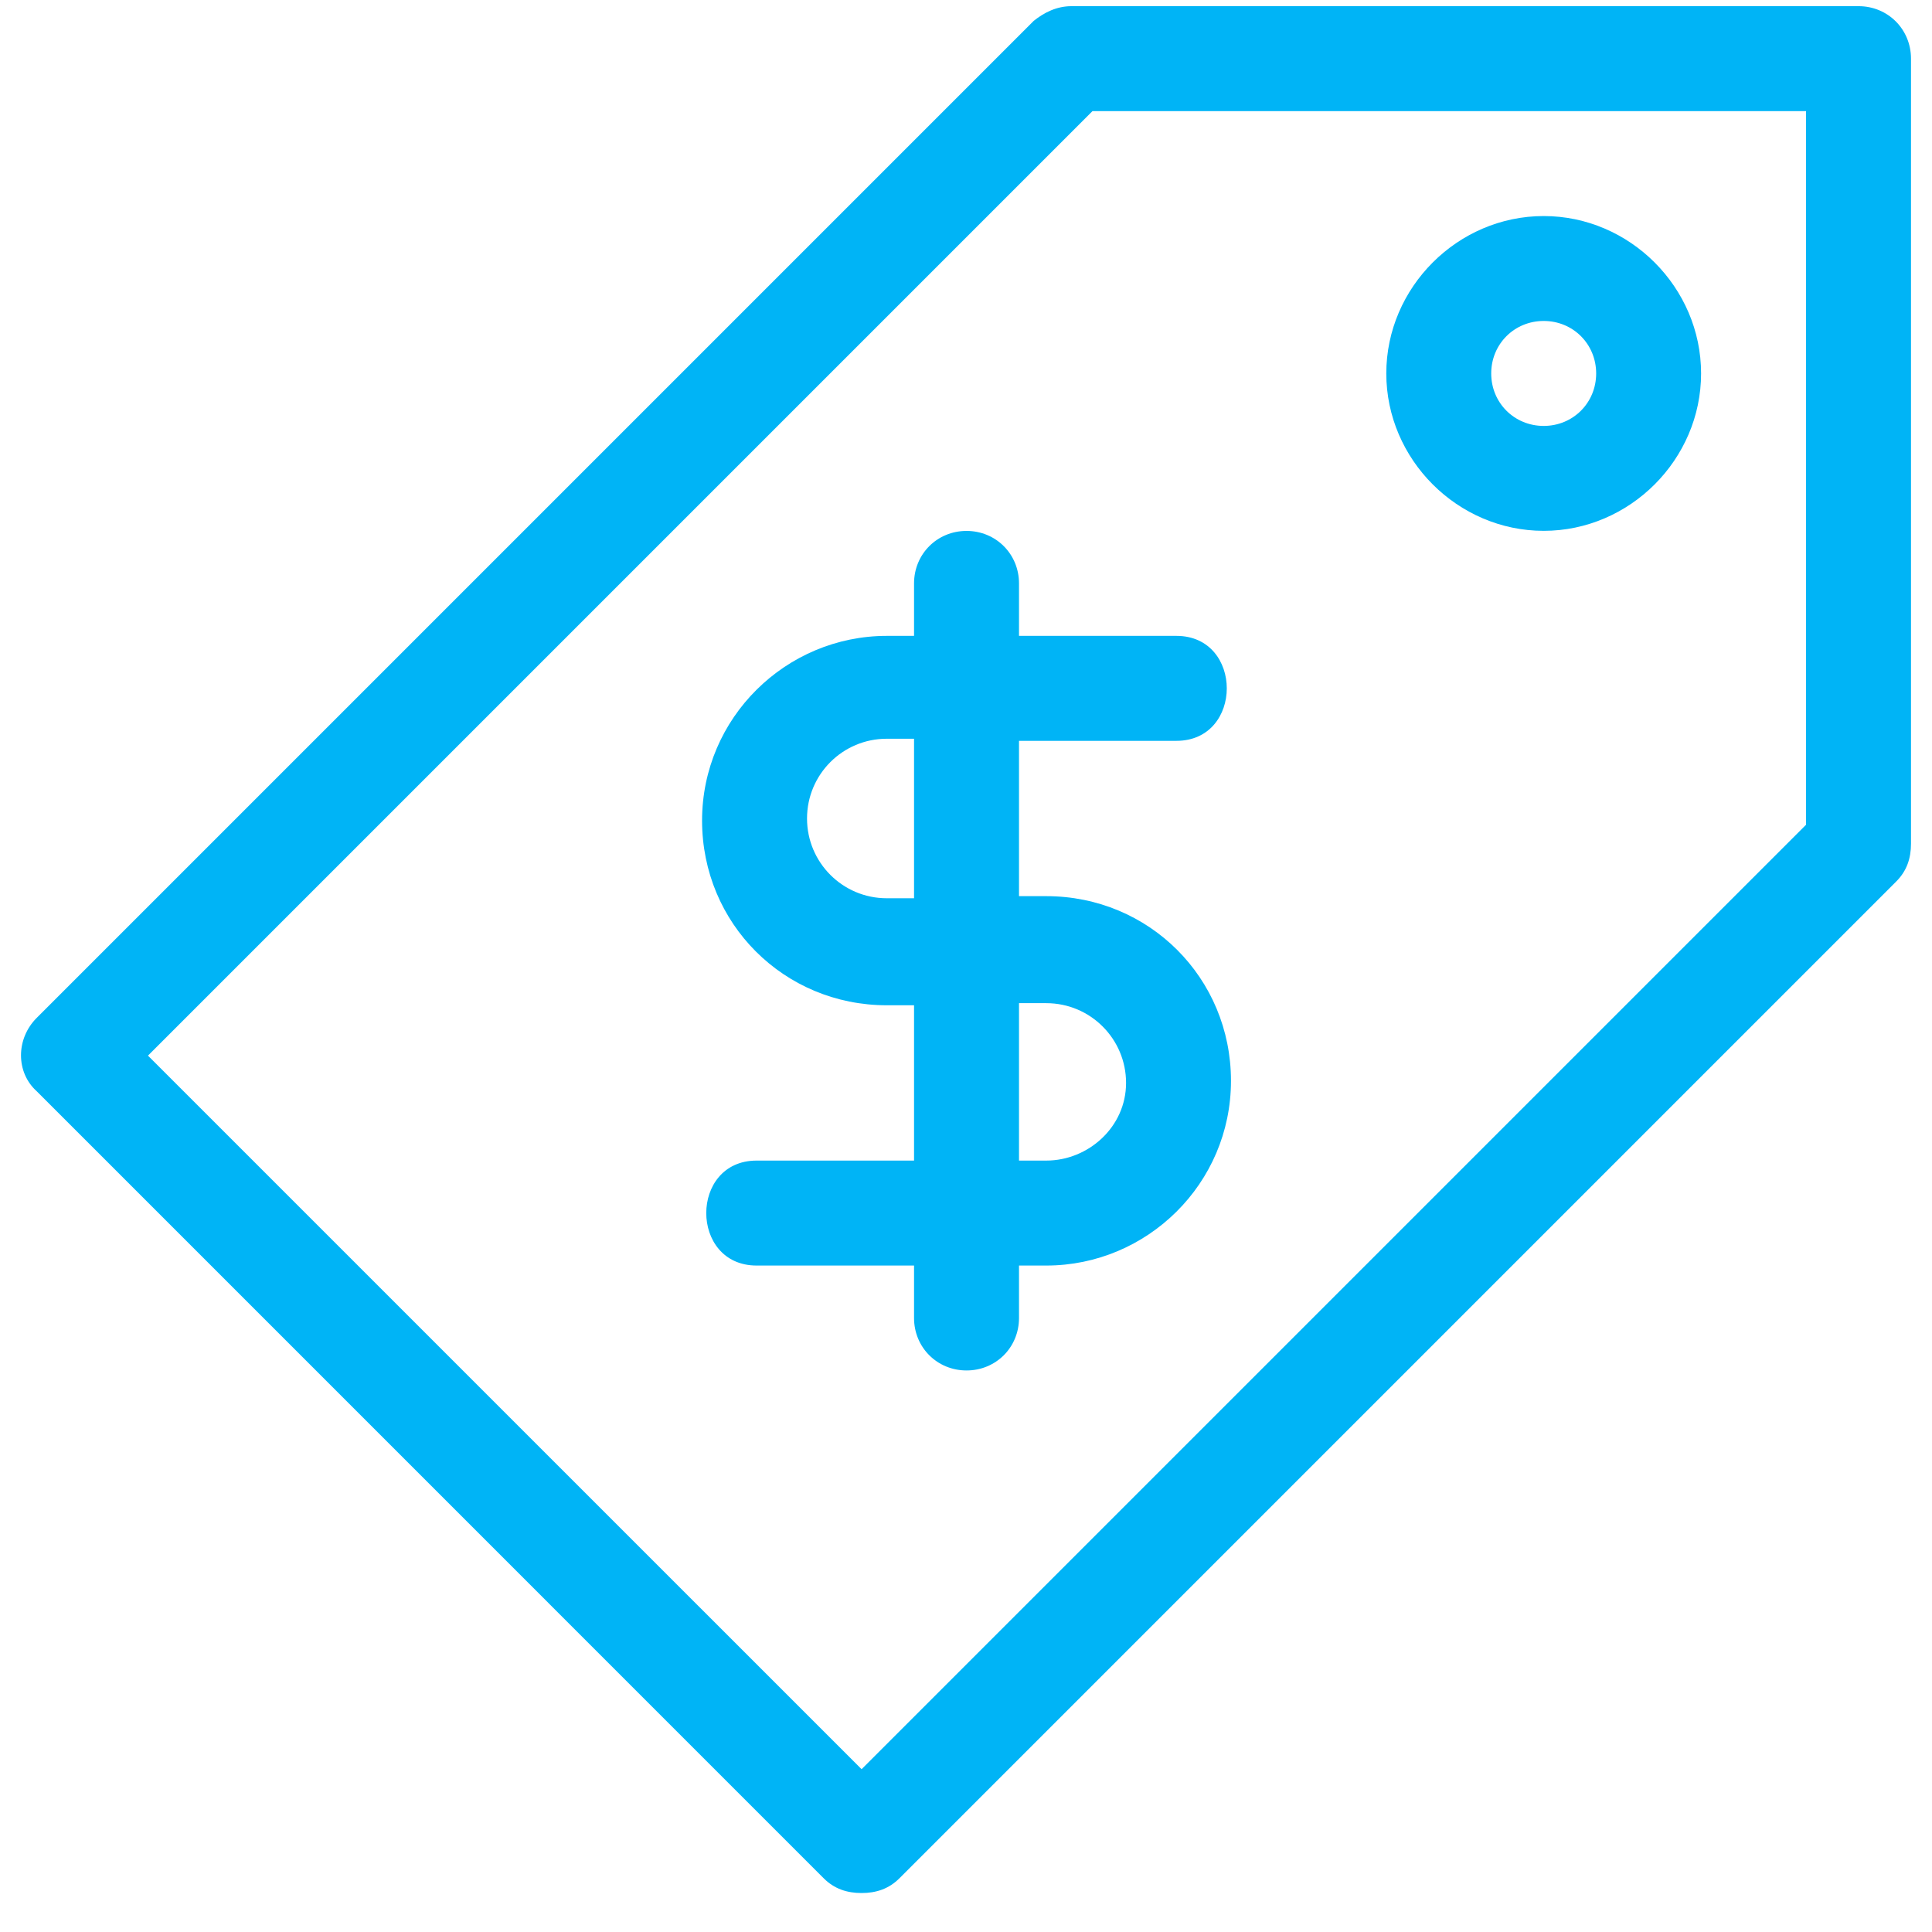 <svg width="46" height="46" viewBox="0 0 46 46" fill="none" xmlns="http://www.w3.org/2000/svg">
<path d="M44.251 0.147H25.511C25.161 0.147 24.861 0.297 24.612 0.497L0.875 24.234C0.375 24.734 0.375 25.533 0.875 25.983L19.614 44.723C19.864 44.972 20.164 45.072 20.514 45.072C20.864 45.072 21.163 44.972 21.413 44.723L45.15 20.986C45.4 20.736 45.5 20.436 45.5 20.086V1.397C45.5 0.697 44.95 0.147 44.251 0.147ZM43.001 19.637L20.514 42.124L3.523 25.134L26.011 2.646H43.001V19.637Z" fill="#00B4F6"/>
<path d="M36.755 12.639C38.803 12.639 40.502 10.94 40.502 8.892C40.502 6.843 38.803 5.144 36.755 5.144C34.706 5.144 33.007 6.843 33.007 8.892C33.007 10.94 34.706 12.639 36.755 12.639ZM36.755 7.642C37.454 7.642 38.004 8.192 38.004 8.892C38.004 9.591 37.454 10.141 36.755 10.141C36.055 10.141 35.505 9.591 35.505 8.892C35.505 8.192 36.055 7.642 36.755 7.642Z" fill="#00B4F6"/>
<path d="M24.262 13.891C24.262 13.191 23.712 12.641 23.013 12.641C22.313 12.641 21.763 13.191 21.763 13.891V15.14H21.114C18.715 15.14 16.716 17.089 16.716 19.538C16.716 21.986 18.665 23.935 21.114 23.935H21.763V27.633H18.015C16.416 27.633 16.416 30.132 18.015 30.132H21.763V31.381C21.763 32.081 22.313 32.63 23.013 32.63C23.712 32.63 24.262 32.081 24.262 31.381V30.132H24.912C27.31 30.132 29.309 28.183 29.309 25.734C29.309 23.285 27.36 21.337 24.912 21.337H24.262V17.639H28.01C29.609 17.639 29.609 15.14 28.01 15.14H24.262V13.891ZM21.763 21.387H21.114C20.064 21.387 19.215 20.537 19.215 19.488C19.215 18.438 20.064 17.589 21.114 17.589H21.763V21.387ZM24.912 23.885C25.961 23.885 26.811 24.735 26.811 25.784C26.811 26.833 25.911 27.633 24.912 27.633H24.262V23.885H24.912Z" fill="#00B4F6"/>
</svg>
